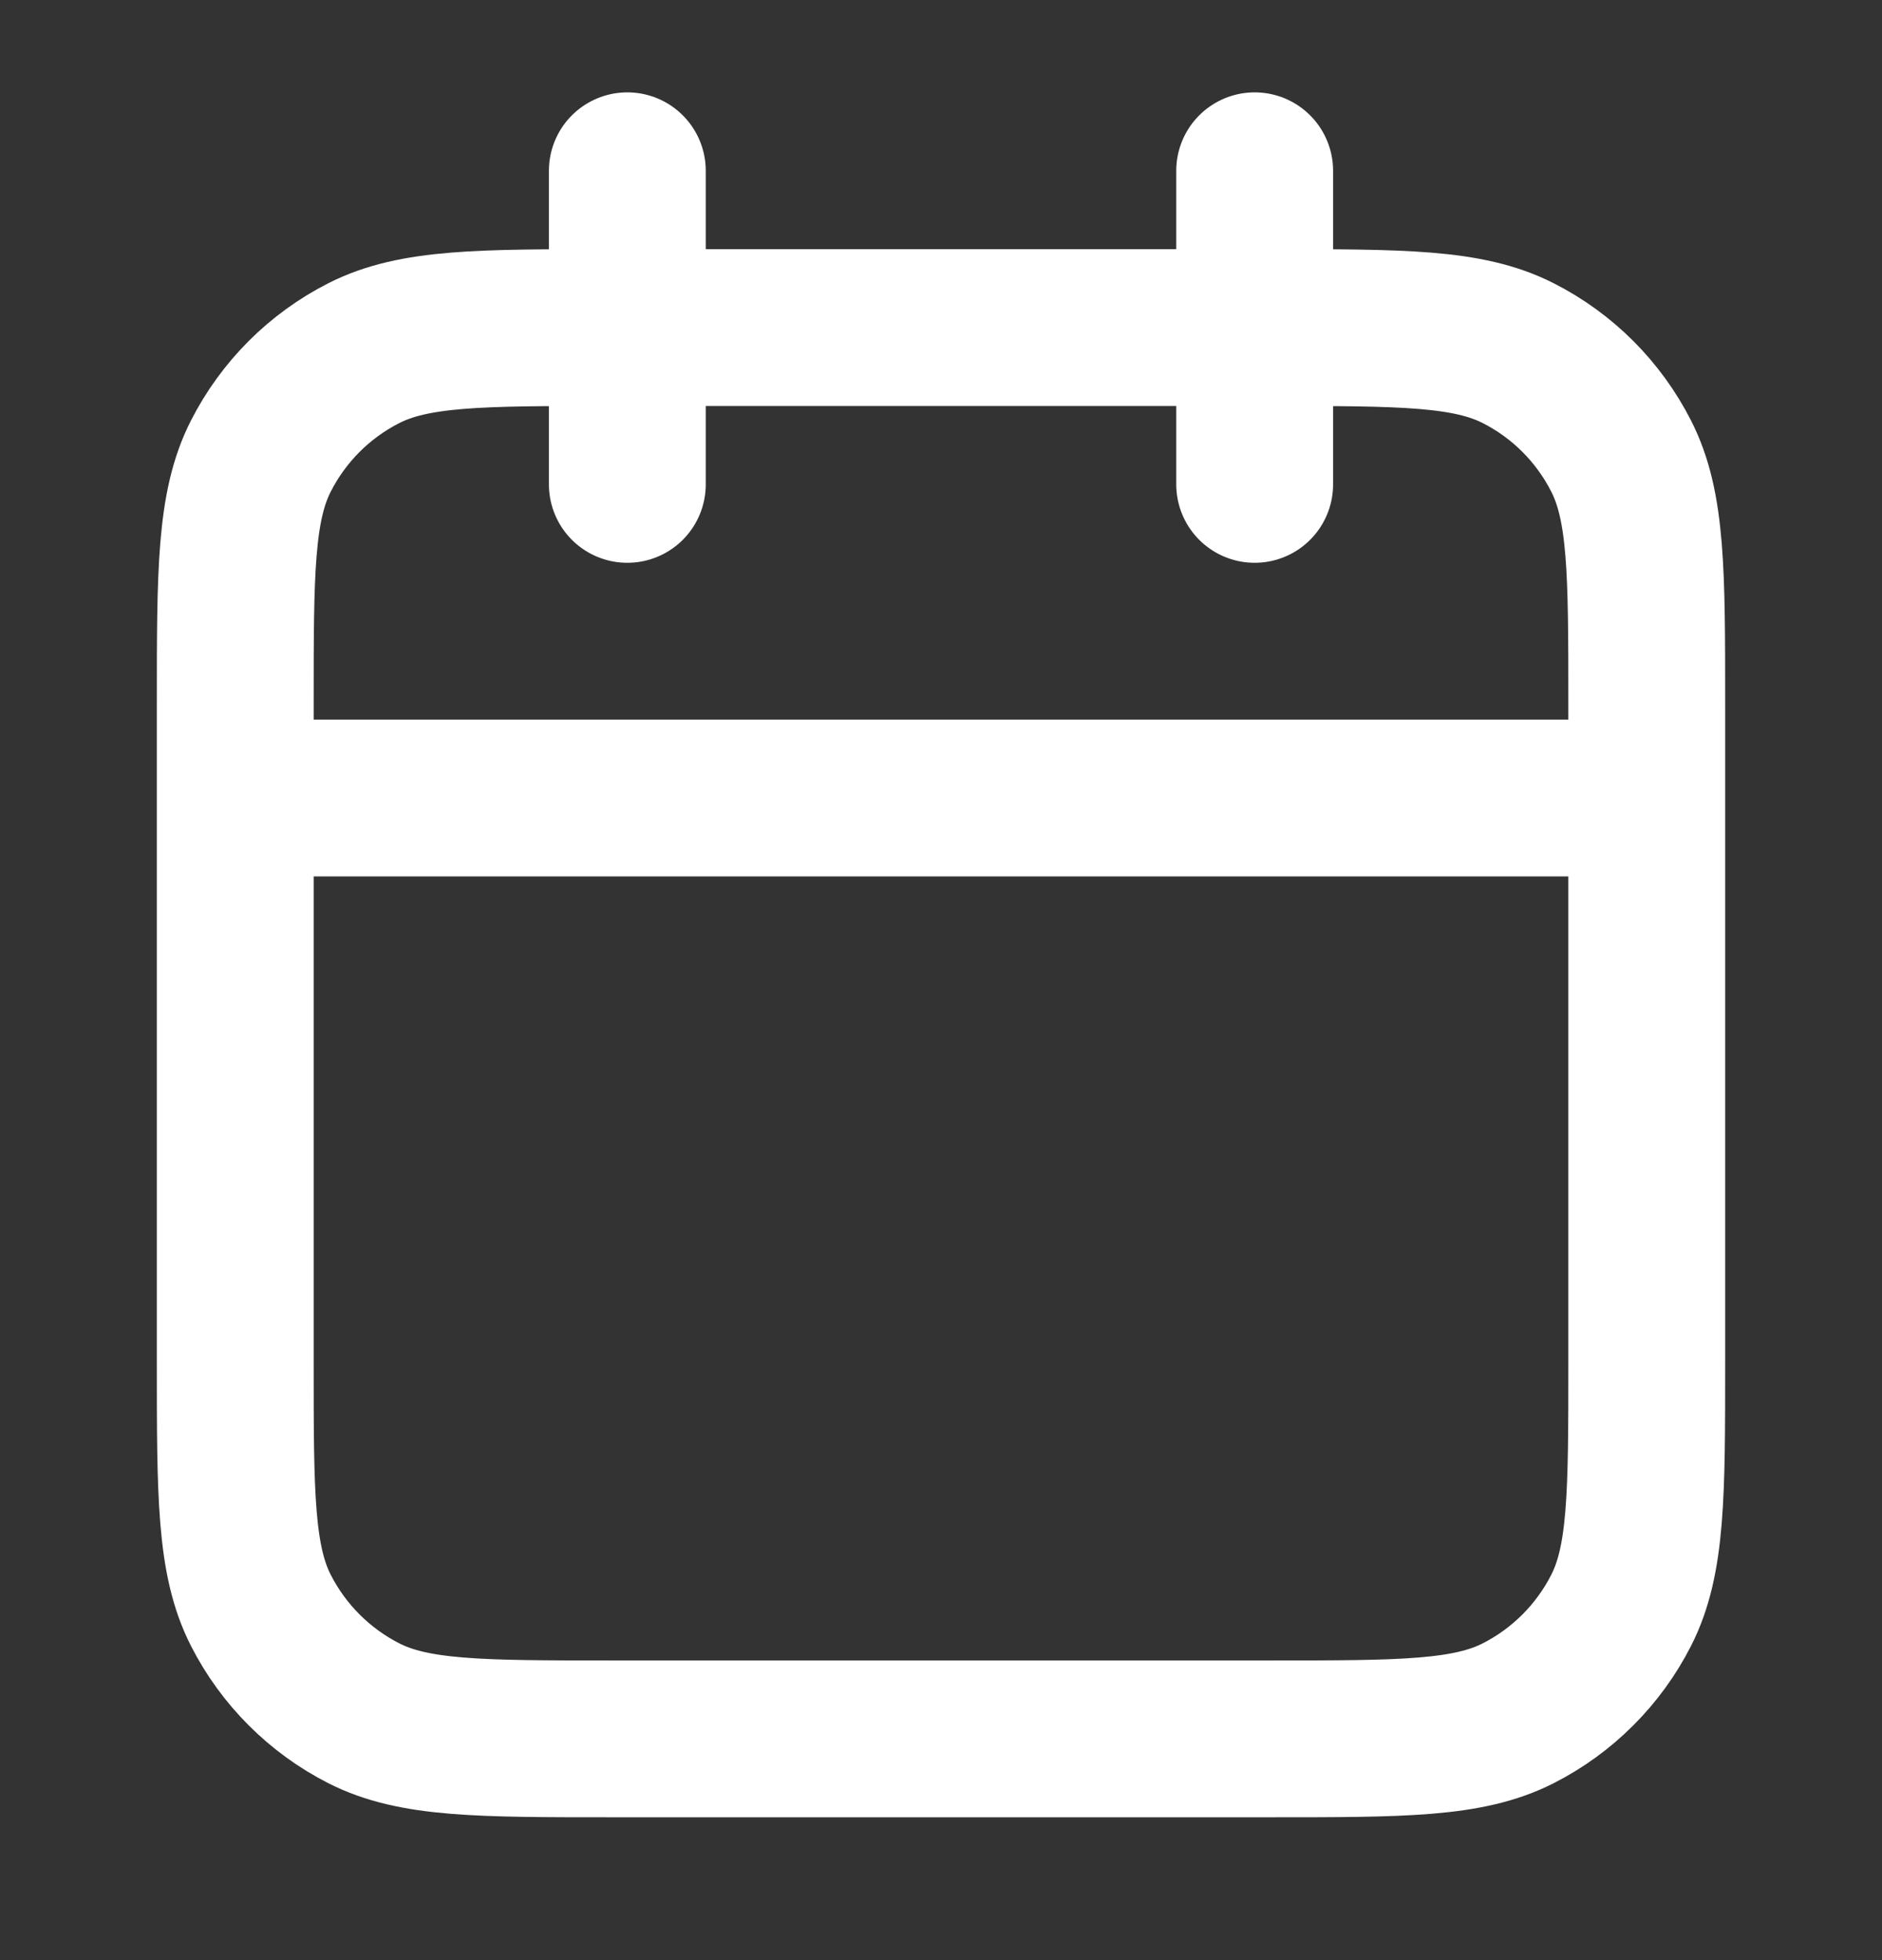 <svg width="24" height="25" viewBox="0 0 24 25" fill="none" xmlns="http://www.w3.org/2000/svg">
<rect x="0" y="0" width="24" height="25" fill="#333333" stroke="none"/>
<path d="M21 10.178H3M16 2.178V6.178M8 2.178V6.178M7.8 22.178H16.2C17.88 22.178 18.72 22.178 19.362 21.851C19.927 21.563 20.385 21.104 20.673 20.54C21 19.898 21 19.058 21 17.378V8.978C21 7.297 21 6.457 20.673 5.816C20.385 5.251 19.927 4.792 19.362 4.505C18.72 4.178 17.88 4.178 16.2 4.178H7.8C6.12 4.178 5.28 4.178 4.638 4.505C4.074 4.792 3.615 5.251 3.327 5.816C3 6.457 3 7.297 3 8.978V17.378C3 19.058 3 19.898 3.327 20.54C3.615 21.104 4.074 21.563 4.638 21.851C5.28 22.178 6.12 22.178 7.8 22.178Z" stroke="white" stroke-width="2" stroke-linecap="round" stroke-linejoin="round"/>
</svg>
